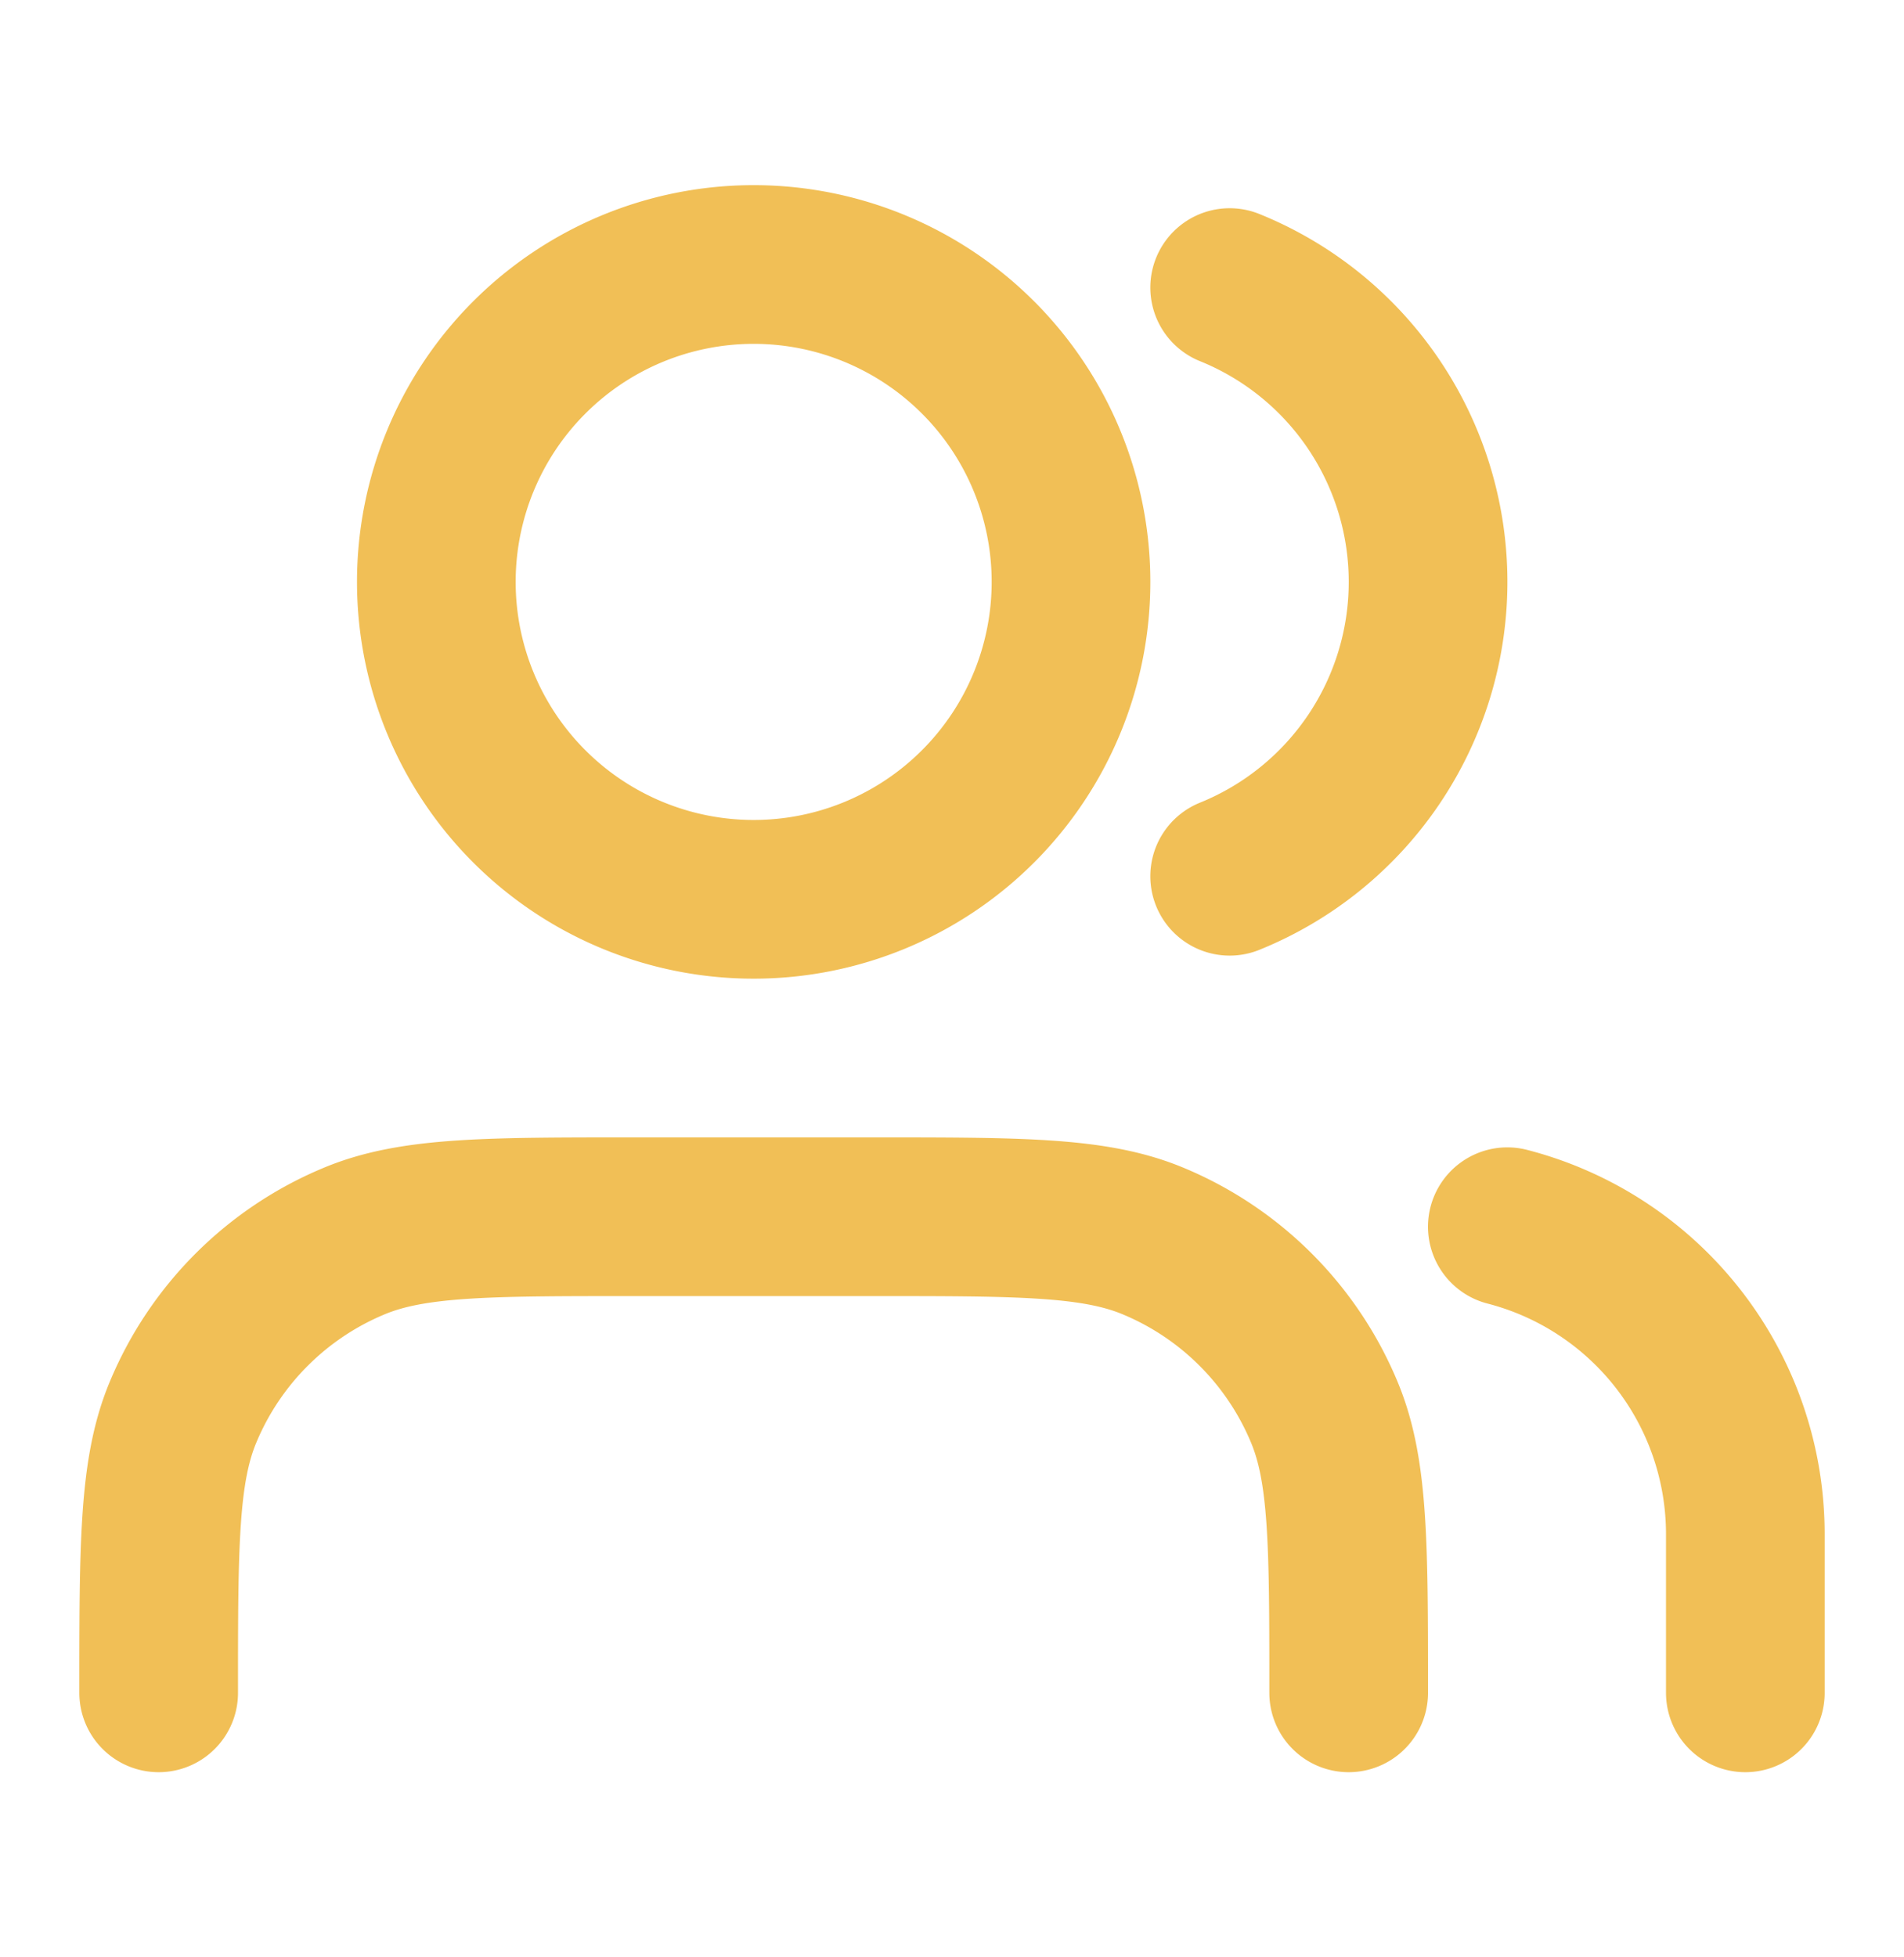 <svg width="36" height="37" fill="none" xmlns="http://www.w3.org/2000/svg"><path d="M33 32v-3a6.003 6.003 0 0 0-4.5-5.811M23.25 5.436a6.002 6.002 0 0 1 0 11.128M25.5 32c0-2.796 0-4.194-.457-5.296a6 6 0 0 0-3.247-3.247C20.694 23 19.296 23 16.5 23H12c-2.796 0-4.193 0-5.296.457a6 6 0 0 0-3.247 3.247C3 27.806 3 29.204 3 32m17.25-21a6 6 0 1 1-12 0 6 6 0 0 1 12 0Z" stroke="#F1BF56" stroke-width="3" stroke-linecap="round" stroke-linejoin="round"/></svg>